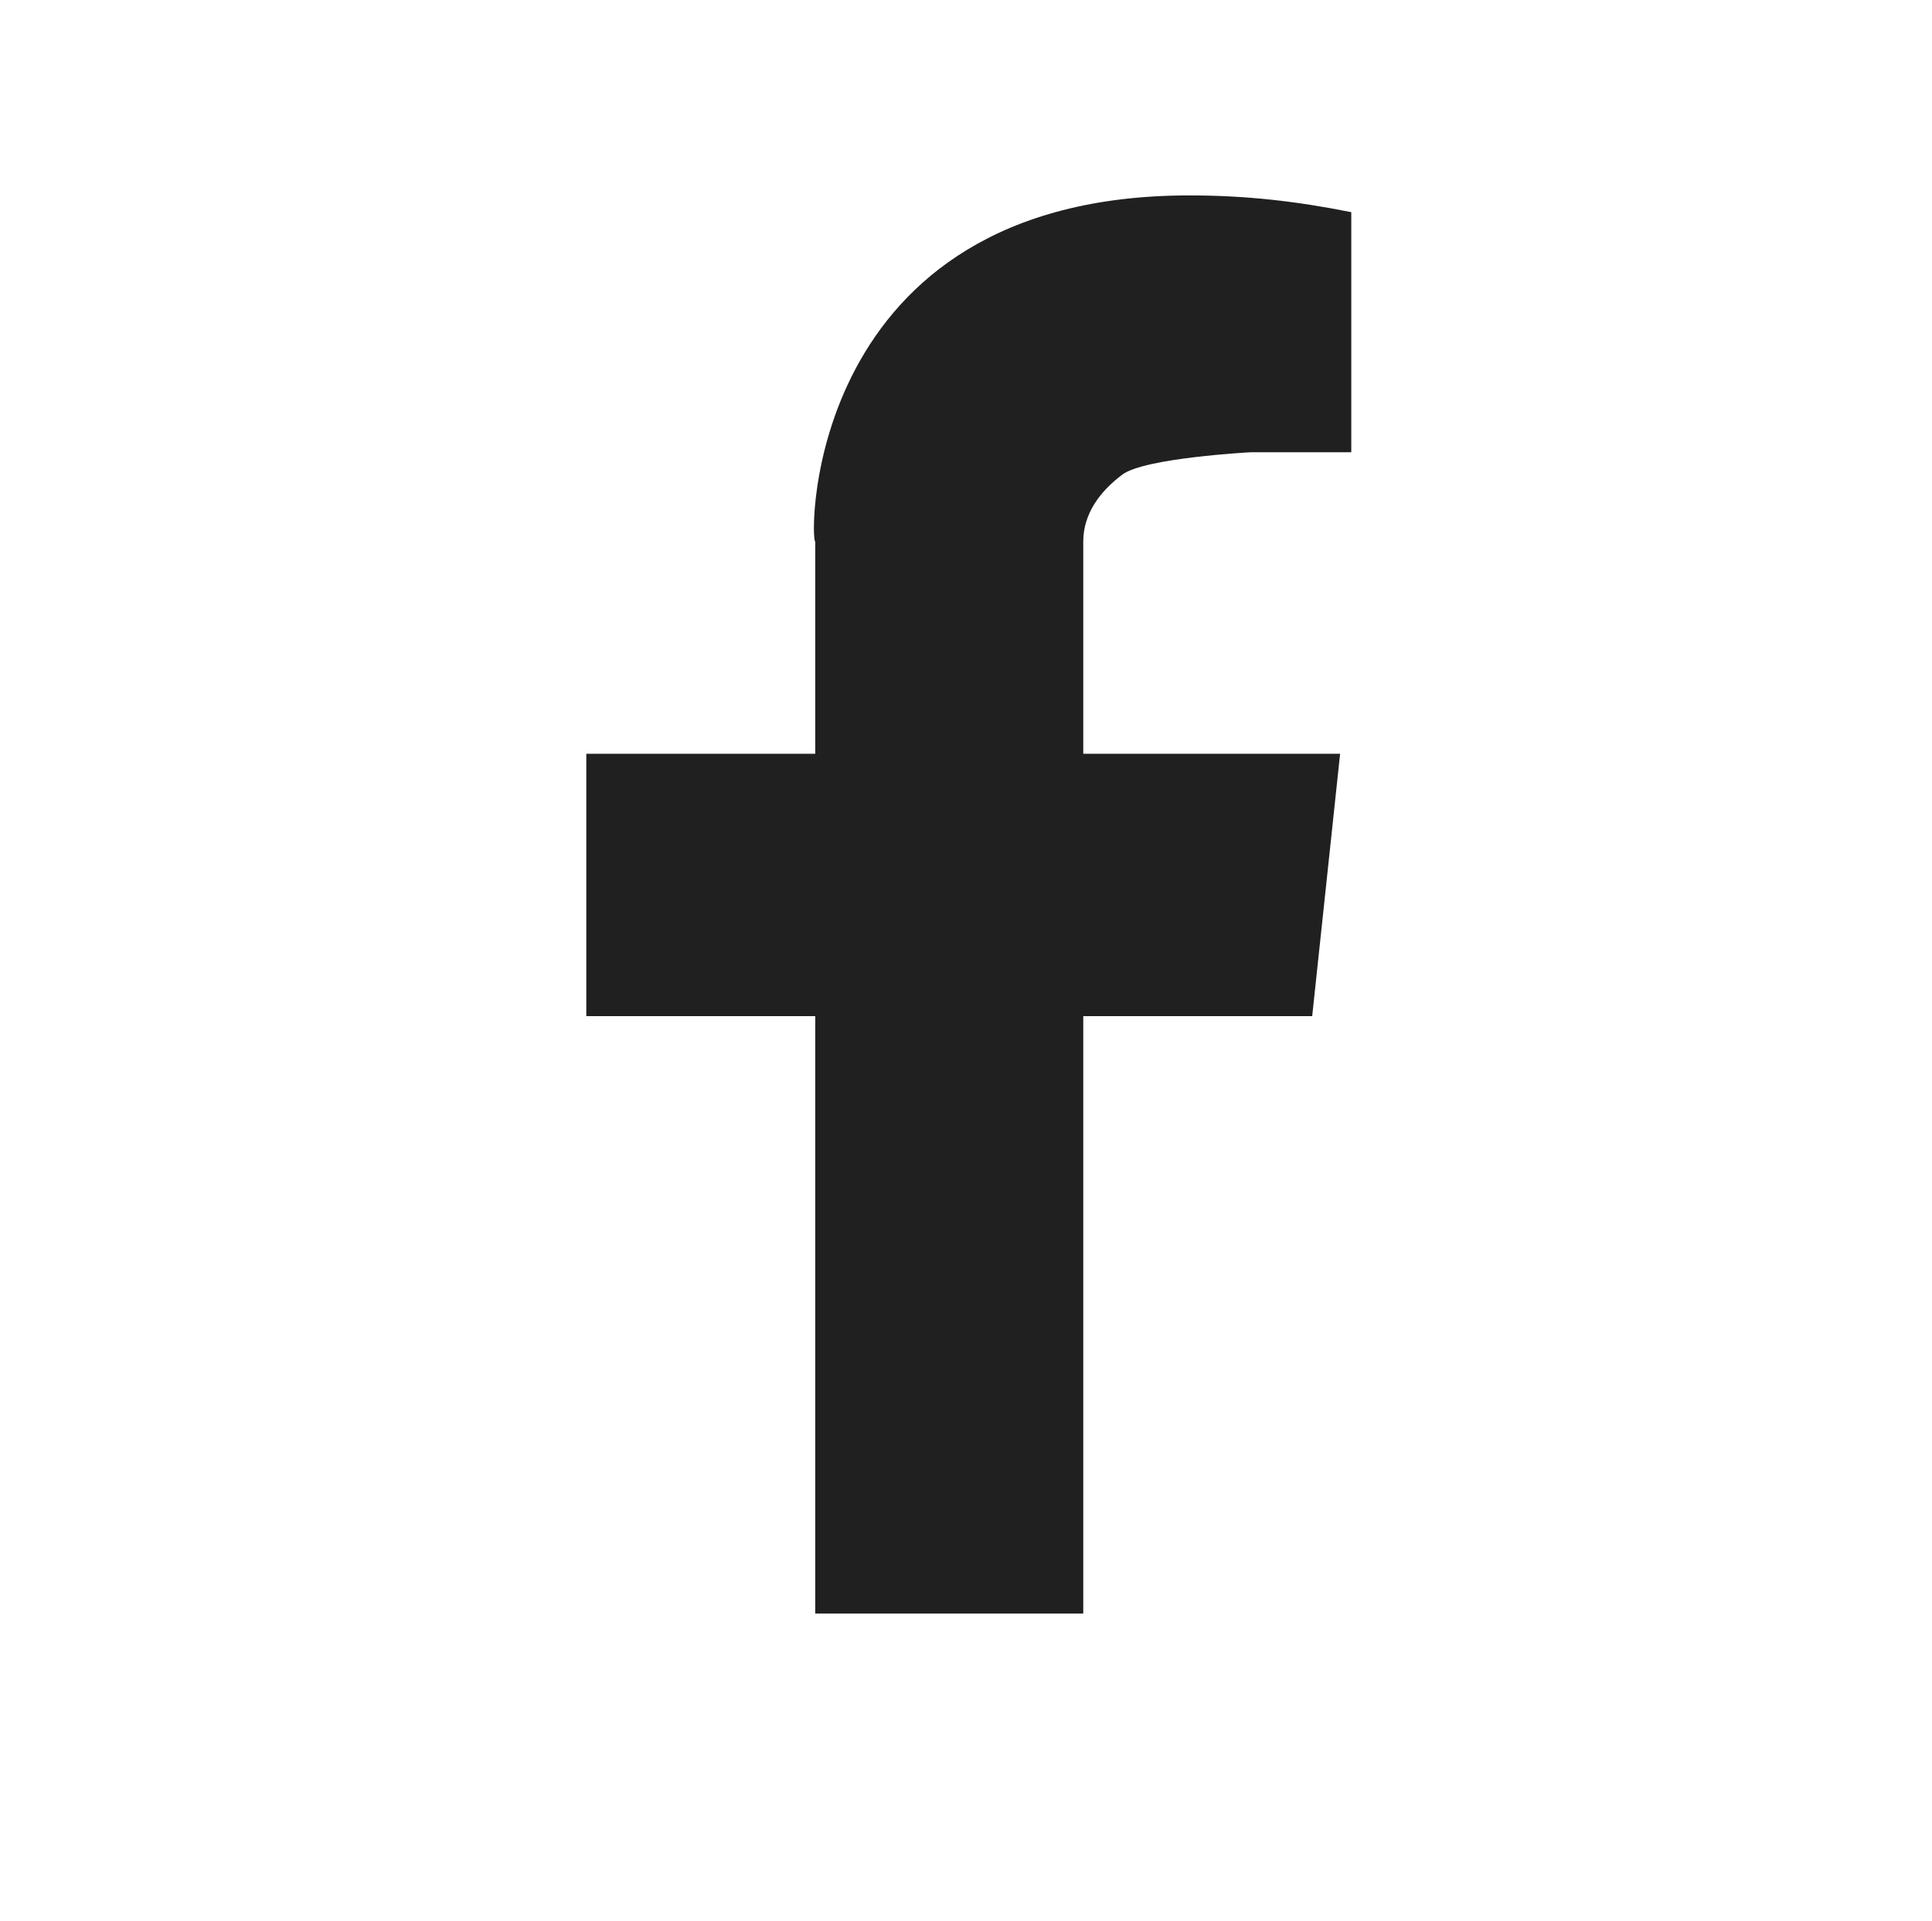 <?xml version="1.0" encoding="utf-8"?>
<!-- Generator: Adobe Illustrator 28.0.0, SVG Export Plug-In . SVG Version: 6.00 Build 0)  -->
<svg version="1.1" id="Layer_1" xmlns="http://www.w3.org/2000/svg" xmlns:xlink="http://www.w3.org/1999/xlink" x="0px" y="0px"
	 width="34.6px" height="34.4px" viewBox="0 0 34.6 34.4" style="enable-background:new 0 0 34.6 34.4;" xml:space="preserve">
<style type="text/css">
	.st0{fill:#202020;}
</style>
<path id="Vector" class="st0" d="M21.3,3.5c1,0,1.9,0.1,2.9,0.3v4.3h-1.8c0,0-1.9,0.1-2.3,0.4c-0.4,0.3-0.7,0.7-0.7,1.2v3.8H24
	l-0.5,4.7h-4.1v10.7h-4.8V18.2h-4.1v-4.7h4.1V9.7C14.5,9.7,14.4,3.5,21.3,3.5z"/>
</svg>
